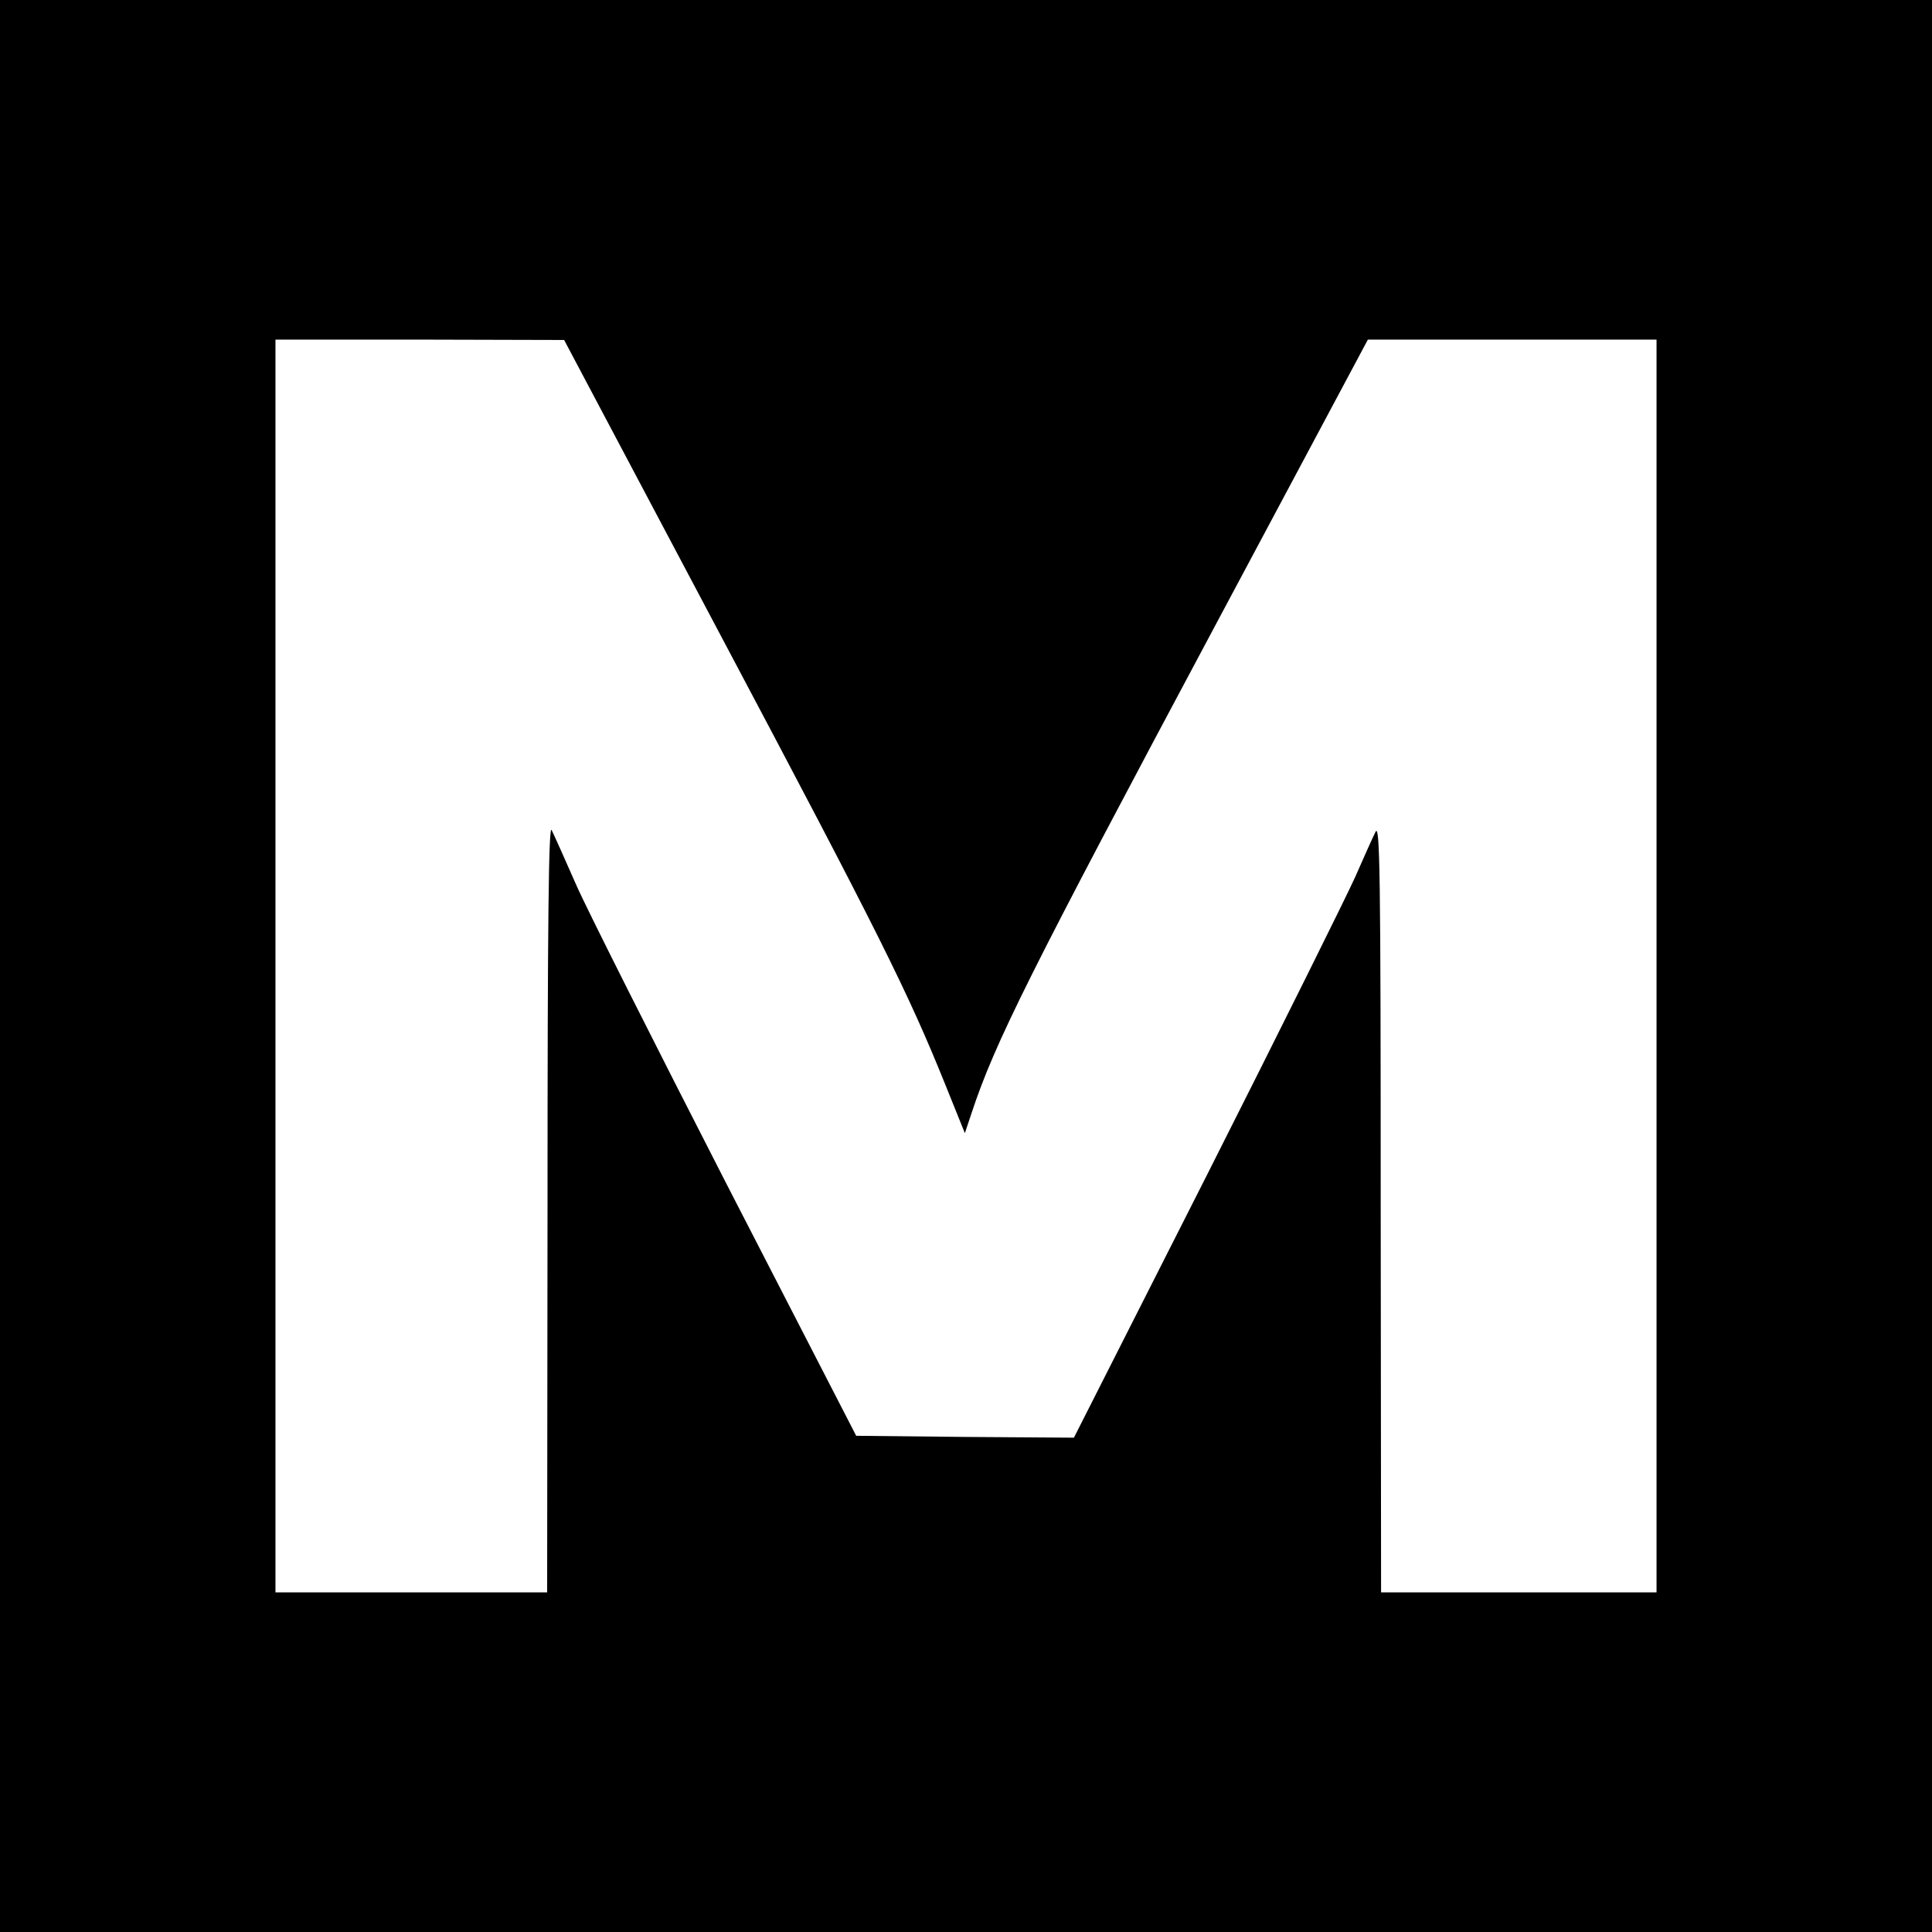 <?xml version="1.0" standalone="no"?>
<!DOCTYPE svg PUBLIC "-//W3C//DTD SVG 20010904//EN"
 "http://www.w3.org/TR/2001/REC-SVG-20010904/DTD/svg10.dtd">
<svg version="1.0" xmlns="http://www.w3.org/2000/svg"
 width="512pt" height="512pt" viewBox="0 0 512 512"
 preserveAspectRatio="xMidYMid meet">
<g transform="translate(0,512) scale(0.1,-0.1)"
fill="#000000" stroke="none">
<path d="M0 2560 l0 -2560 2560 0 2560 0 0 2560 0 2560 -2560 0 -2560 0 0
-2560z m1912 872 c417 -786 495 -943 593 -1186 l52 -129 18 54 c62 187 152
367 648 1296 l402 753 383 0 382 0 0 -1660 0 -1660 -365 0 -365 0 -1 1023 c0
887 -2 1018 -14 992 -8 -16 -32 -70 -54 -120 -22 -49 -198 -404 -392 -788
l-353 -697 -289 2 -288 3 -345 670 c-189 369 -368 724 -397 790 -29 66 -58
131 -65 145 -8 19 -11 -238 -11 -997 l-1 -1023 -360 0 -360 0 0 1660 0 1660
383 0 382 -1 417 -787z"/>
</g>
</svg>

